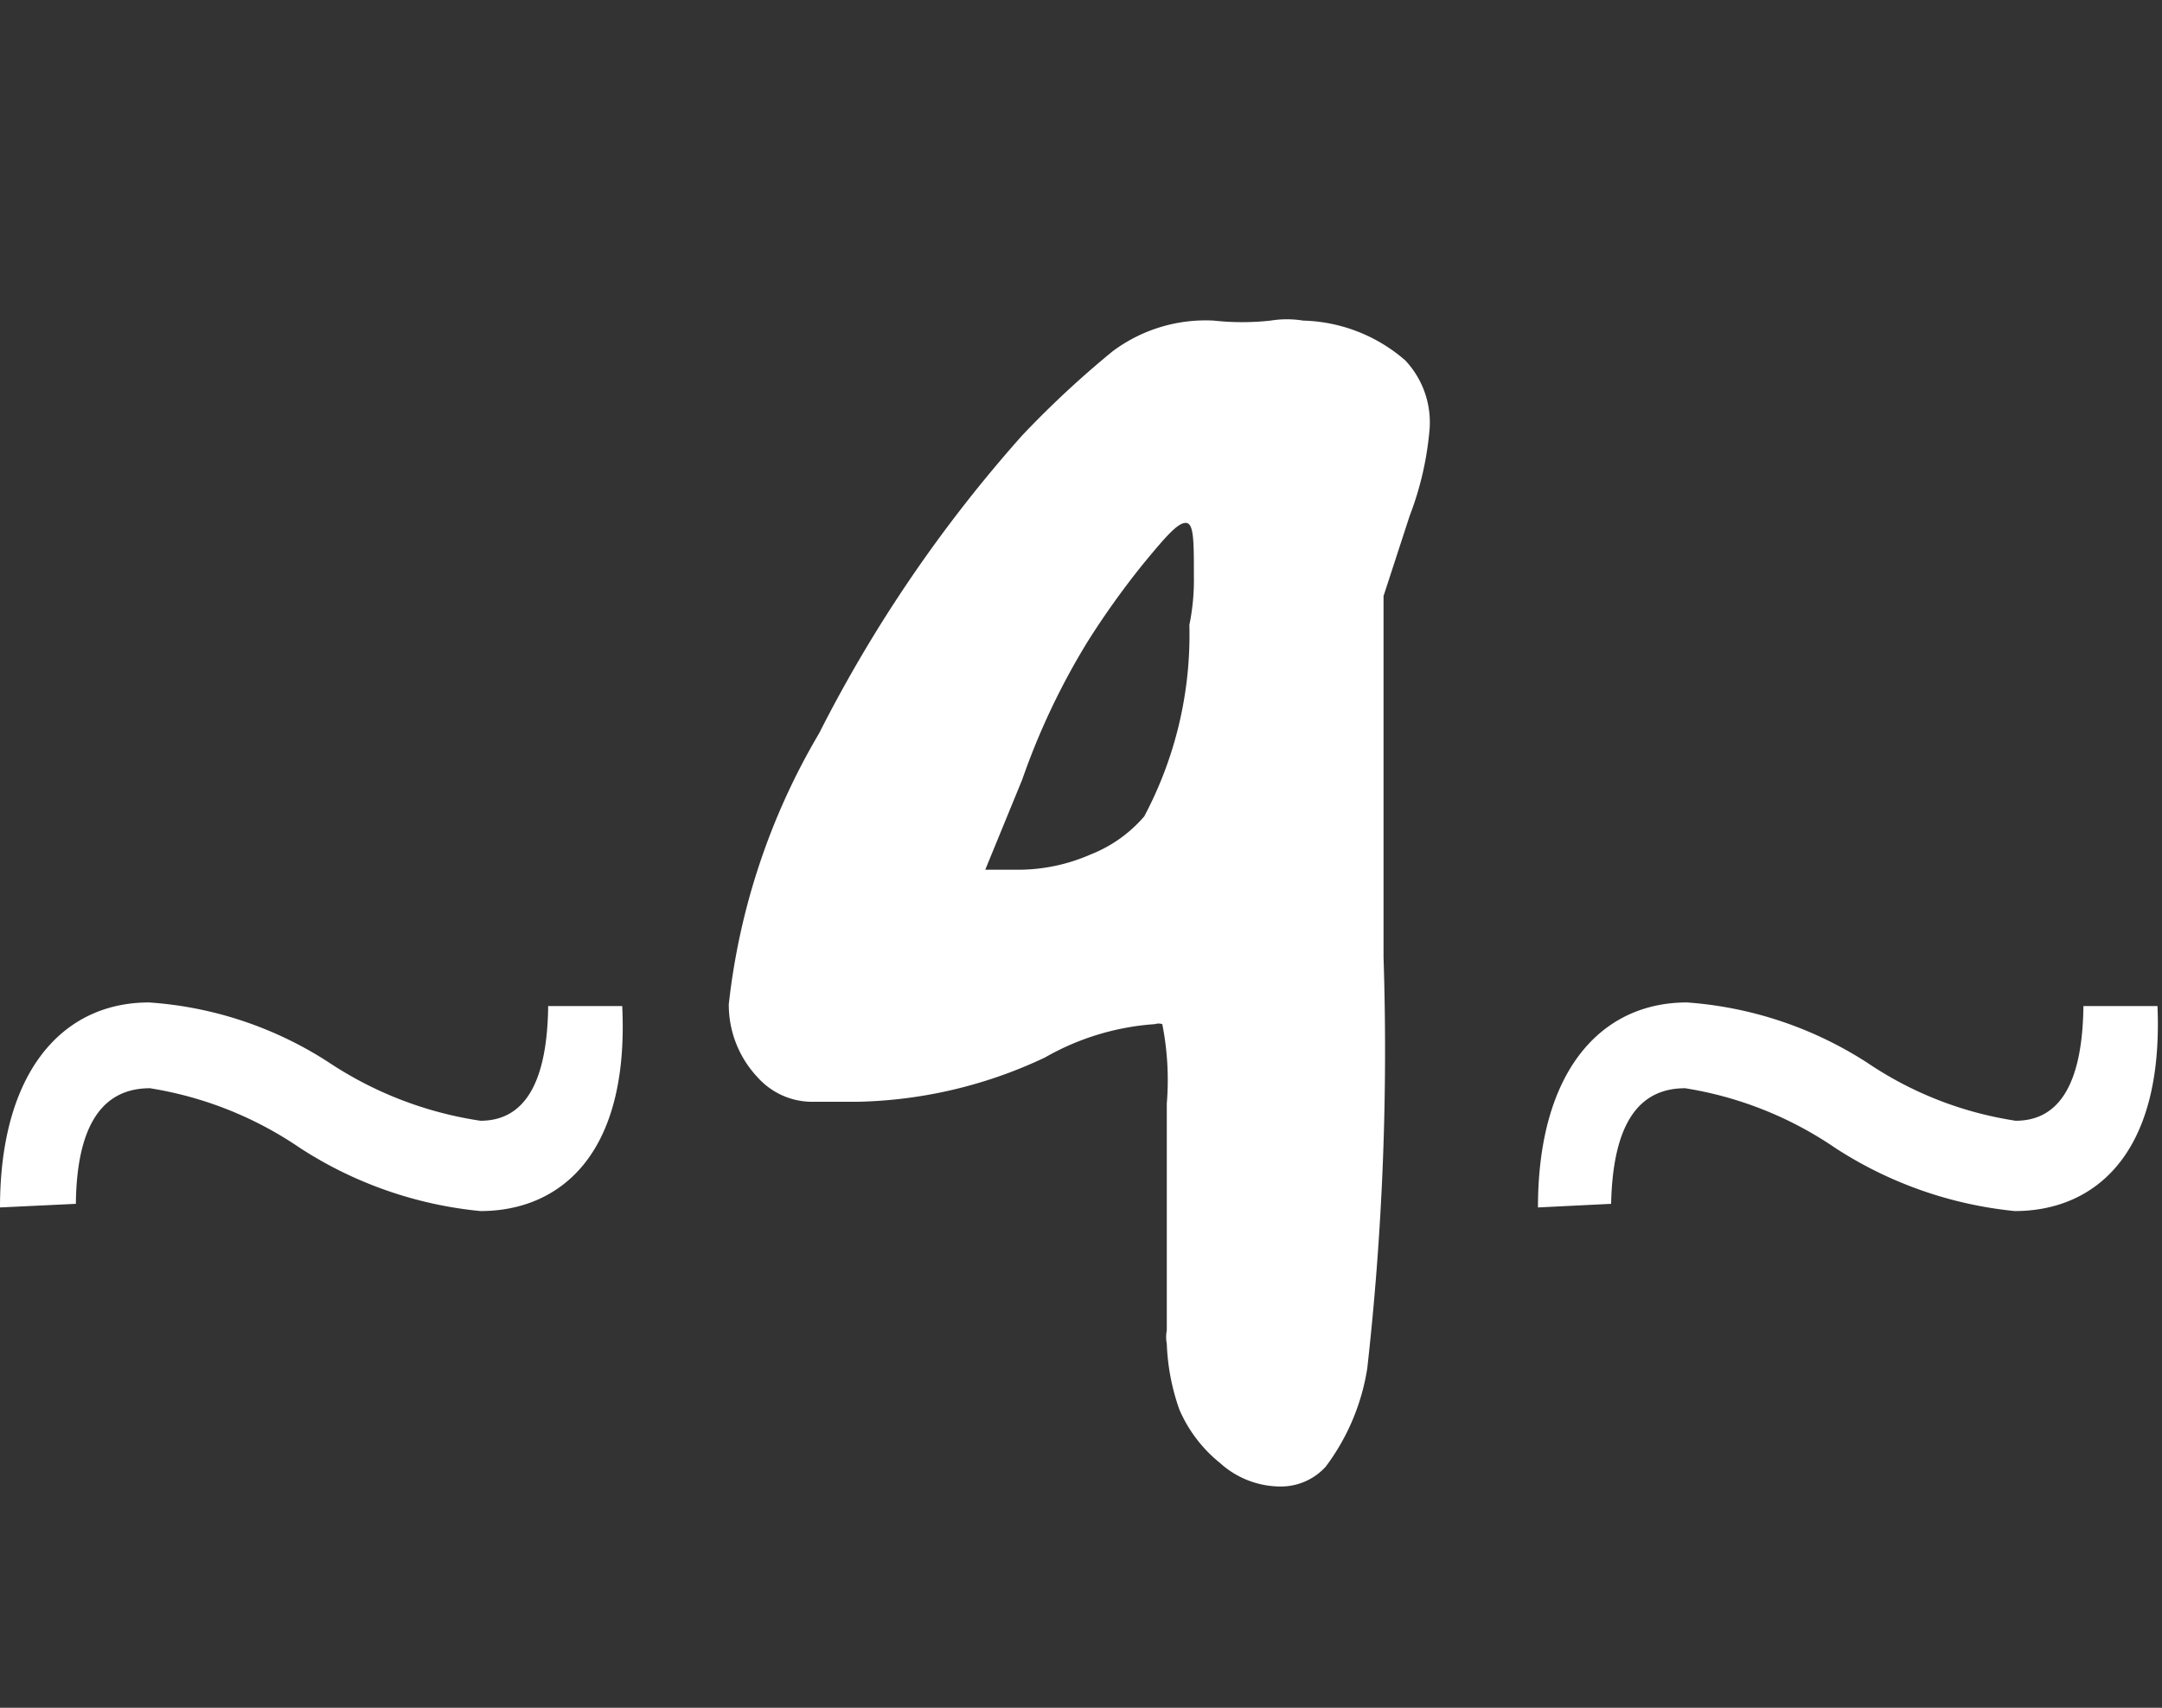 <?xml version="1.0" encoding="UTF-8"?> <svg xmlns="http://www.w3.org/2000/svg" viewBox="0 0 23.94 18.91"><rect x="0" y="0" width="23.94" height="18.91" fill="#333333" stroke="none"/> <g id="Слой_2" data-name="Слой 2"> <g id="POST_5" data-name="POST 5"> <path d="M.68,15.66c0-1.5.69-2.27,1.65-2.27a4.17,4.17,0,0,1,2,.67A4.13,4.13,0,0,0,6,14.7c.5,0,.74-.44.75-1.27h.82C7.65,15.1,6.86,15.7,6,15.7A4.45,4.45,0,0,1,4,15a4.08,4.08,0,0,0-1.66-.66c-.5,0-.81.37-.82,1.28Z" transform="translate(-0.68 -2.29)" style="fill:#fff"></path> <path d="M14.12,5.84a2.89,2.89,0,0,0,.63,0,1.12,1.12,0,0,1,.36,0,1.79,1.79,0,0,1,1.13.44,1,1,0,0,1,.27.76A3.48,3.48,0,0,1,16.29,8L16,8.89v4a31.54,31.54,0,0,1-.18,4.55,2.44,2.44,0,0,1-.46,1.09.67.67,0,0,1-.49.22,1,1,0,0,1-.68-.26,1.54,1.54,0,0,1-.45-.59,2.44,2.44,0,0,1-.14-.73.4.4,0,0,1,0-.15c0-.13,0-.27,0-.41V14.51a3.18,3.18,0,0,0-.05-.88.13.13,0,0,0-.08,0,2.84,2.84,0,0,0-1.22.37,5.08,5.08,0,0,1-2.08.49H9.66a.81.81,0,0,1-.59-.27,1.17,1.17,0,0,1-.32-.81,7.51,7.51,0,0,1,1-3A15.46,15.46,0,0,1,12,7.11a10.81,10.81,0,0,1,1-.93A1.72,1.72,0,0,1,14.12,5.84Zm-.27,3.37a2.47,2.47,0,0,0,.05-.54c0-.39,0-.59-.09-.59s-.22.15-.46.44a9.09,9.09,0,0,0-.63.88A7.85,7.85,0,0,0,12,10.92l-.41,1H12a2,2,0,0,0,.76-.17,1.51,1.51,0,0,0,.59-.42A4.28,4.28,0,0,0,13.85,9.21Z" transform="translate(-0.68 -2.29)" style="fill:#fff"></path> <path d="M17.71,15.66c0-1.5.69-2.27,1.65-2.27a4.23,4.23,0,0,1,2,.67A4,4,0,0,0,23,14.7c.5,0,.74-.44.75-1.27h.82c.07,1.67-.72,2.27-1.58,2.27A4.45,4.45,0,0,1,21,15a4.08,4.08,0,0,0-1.66-.66c-.5,0-.8.37-.82,1.28Z" transform="translate(-0.68 -2.29)" style="fill:#fff"></path> <rect x="2.51" width="18.91" height="18.91" style="fill:none"></rect> </g> </g> </svg> 